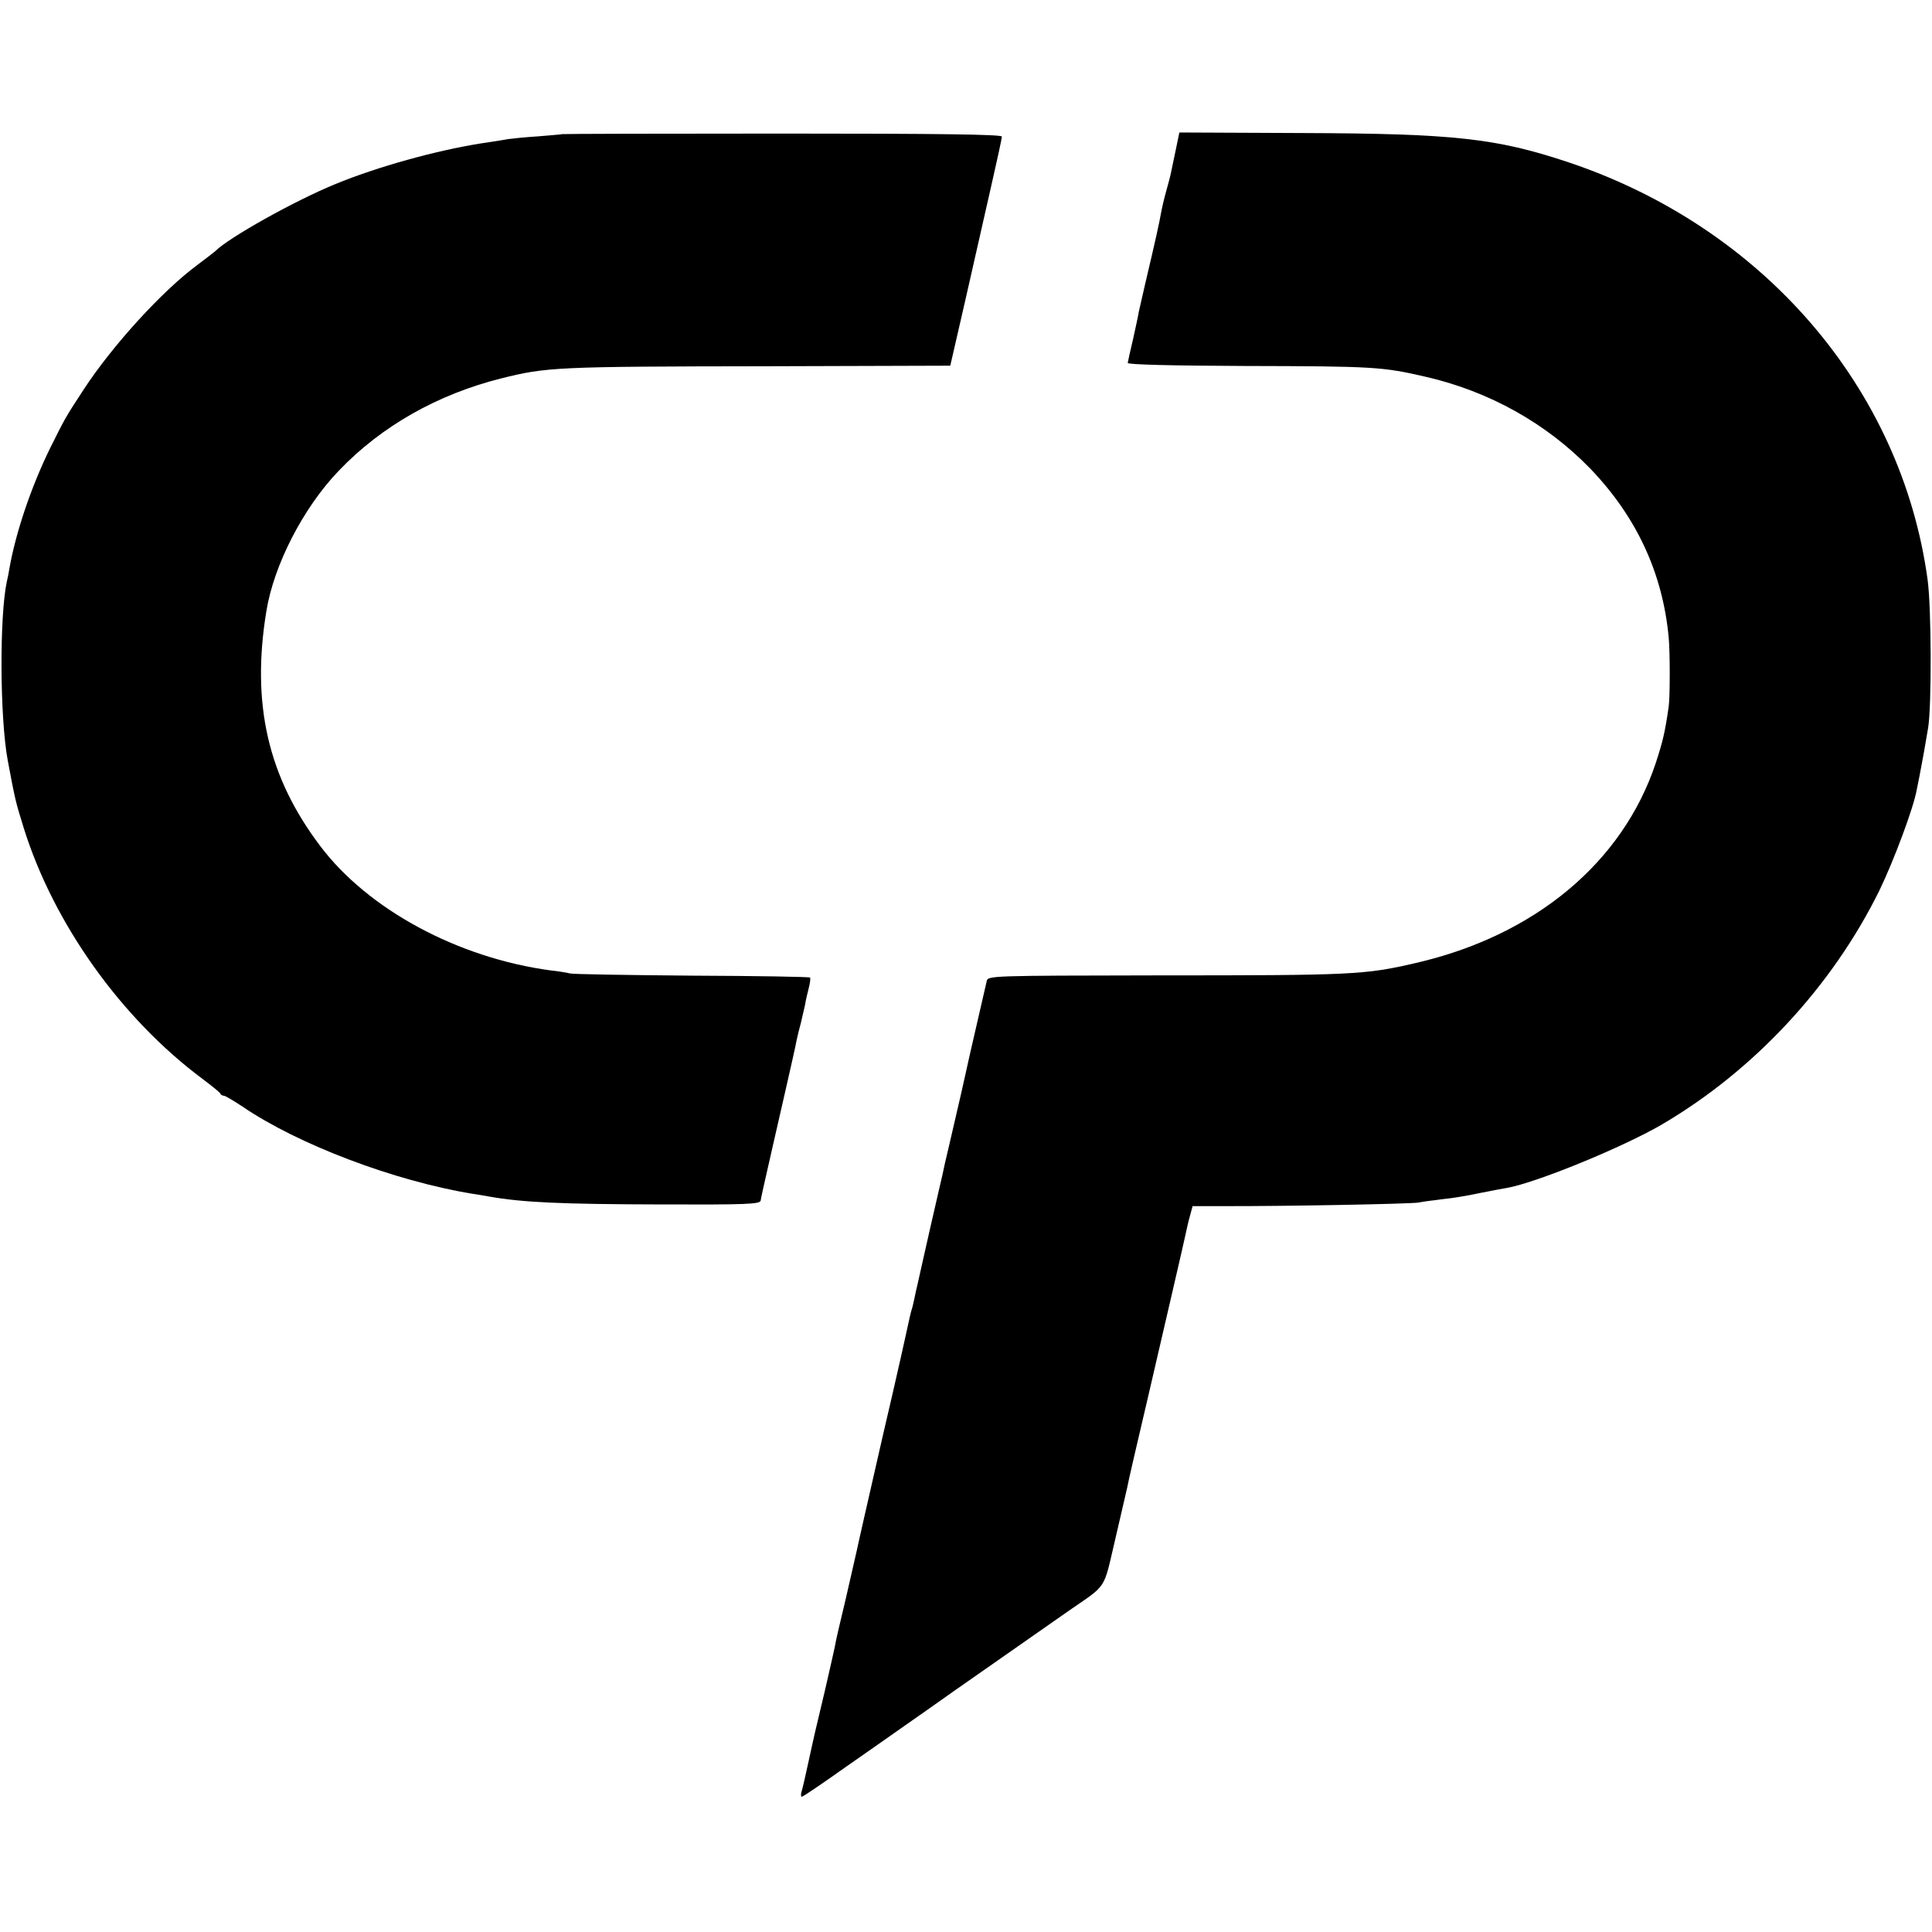 <?xml version="1.0" standalone="no"?>
<!DOCTYPE svg PUBLIC "-//W3C//DTD SVG 20010904//EN"
 "http://www.w3.org/TR/2001/REC-SVG-20010904/DTD/svg10.dtd">
<svg version="1.0" xmlns="http://www.w3.org/2000/svg"
 width="700pt" height="700pt" viewBox="0 0 700 700"
 preserveAspectRatio="xMidYMid meet">
<g transform="translate(0,700) scale(0.1,-0.1)"
fill="#000000" stroke="none">
<path d="M2037 6514 c-1 -1 -40 -4 -87 -8 -47 -3 -96 -8 -110 -10 -14 -3 -59
-10 -100 -16 -162 -26 -372 -84 -525 -147 -147 -60 -388 -195 -435 -243 -3 -3
-32 -25 -65 -50 -127 -94 -306 -290 -411 -450 -70 -107 -68 -105 -123 -215
-69 -141 -124 -305 -147 -435 -2 -14 -6 -34 -9 -46 -27 -123 -26 -492 3 -649
27 -143 27 -145 58 -245 108 -346 353 -690 649 -910 33 -25 62 -48 63 -52 2
-5 8 -8 13 -8 5 0 35 -18 67 -39 202 -138 552 -270 832 -316 19 -3 46 -7 60
-10 125 -22 261 -28 629 -29 307 -1 354 1 357 14 1 8 12 58 24 110 12 52 23
102 25 110 2 8 20 87 40 175 20 88 39 171 41 185 3 14 10 43 16 65 5 22 12 51
15 65 2 14 8 40 13 59 5 19 7 37 5 39 -2 3 -195 6 -427 7 -233 2 -432 5 -443
8 -11 3 -42 8 -70 11 -335 45 -661 220 -835 451 -189 250 -250 514 -195 850
27 168 134 376 263 510 154 161 357 276 588 334 165 41 195 43 968 44 l659 2
54 235 c29 129 71 314 93 410 22 96 40 179 40 185 0 8 -224 11 -795 11 -438 0
-797 -1 -798 -2z"/>
<path d="M4260 6457 c-7 -34 -15 -71 -17 -81 -2 -11 -10 -42 -18 -70 -8 -28
-16 -64 -19 -81 -5 -30 -21 -102 -56 -250 -10 -44 -21 -91 -24 -105 -2 -14
-12 -59 -21 -100 -10 -41 -18 -79 -19 -85 0 -6 157 -10 424 -11 468 -1 499 -3
655 -39 231 -53 438 -169 597 -333 167 -174 262 -377 284 -612 5 -53 5 -214 0
-250 -14 -96 -21 -125 -47 -205 -120 -360 -438 -625 -869 -724 -184 -43 -228
-45 -933 -45 -610 -1 -618 -1 -622 -21 -55 -237 -75 -327 -79 -346 -5 -23 -12
-55 -56 -244 -12 -49 -23 -99 -25 -110 -3 -11 -23 -101 -46 -200 -22 -99 -43
-189 -45 -200 -3 -11 -7 -31 -10 -45 -3 -14 -7 -33 -10 -42 -5 -16 -9 -35 -19
-81 -5 -25 -30 -134 -50 -222 -14 -58 -50 -216 -101 -440 -14 -60 -27 -121
-30 -134 -3 -12 -21 -91 -40 -175 -20 -83 -38 -160 -39 -171 -2 -11 -18 -81
-35 -155 -41 -173 -36 -150 -60 -260 -11 -52 -23 -103 -26 -112 -3 -10 -2 -18
1 -18 4 0 75 48 158 107 84 58 181 127 217 152 36 25 113 79 172 121 114 80
303 212 422 295 139 96 123 72 166 255 21 91 41 176 44 190 2 14 37 165 77
335 70 302 124 534 135 585 3 14 9 42 15 63 l10 37 107 0 c215 -1 688 8 712
13 14 3 52 8 85 12 33 3 94 13 135 22 41 8 86 17 100 19 107 19 419 147 560
229 335 196 619 502 790 850 52 108 123 297 135 365 3 14 7 36 10 50 7 35 25
135 31 173 13 81 12 436 -2 537 -95 695 -597 1277 -1304 1513 -259 86 -411
103 -959 105 l-448 2 -13 -63z"/>
</g>
</svg>
